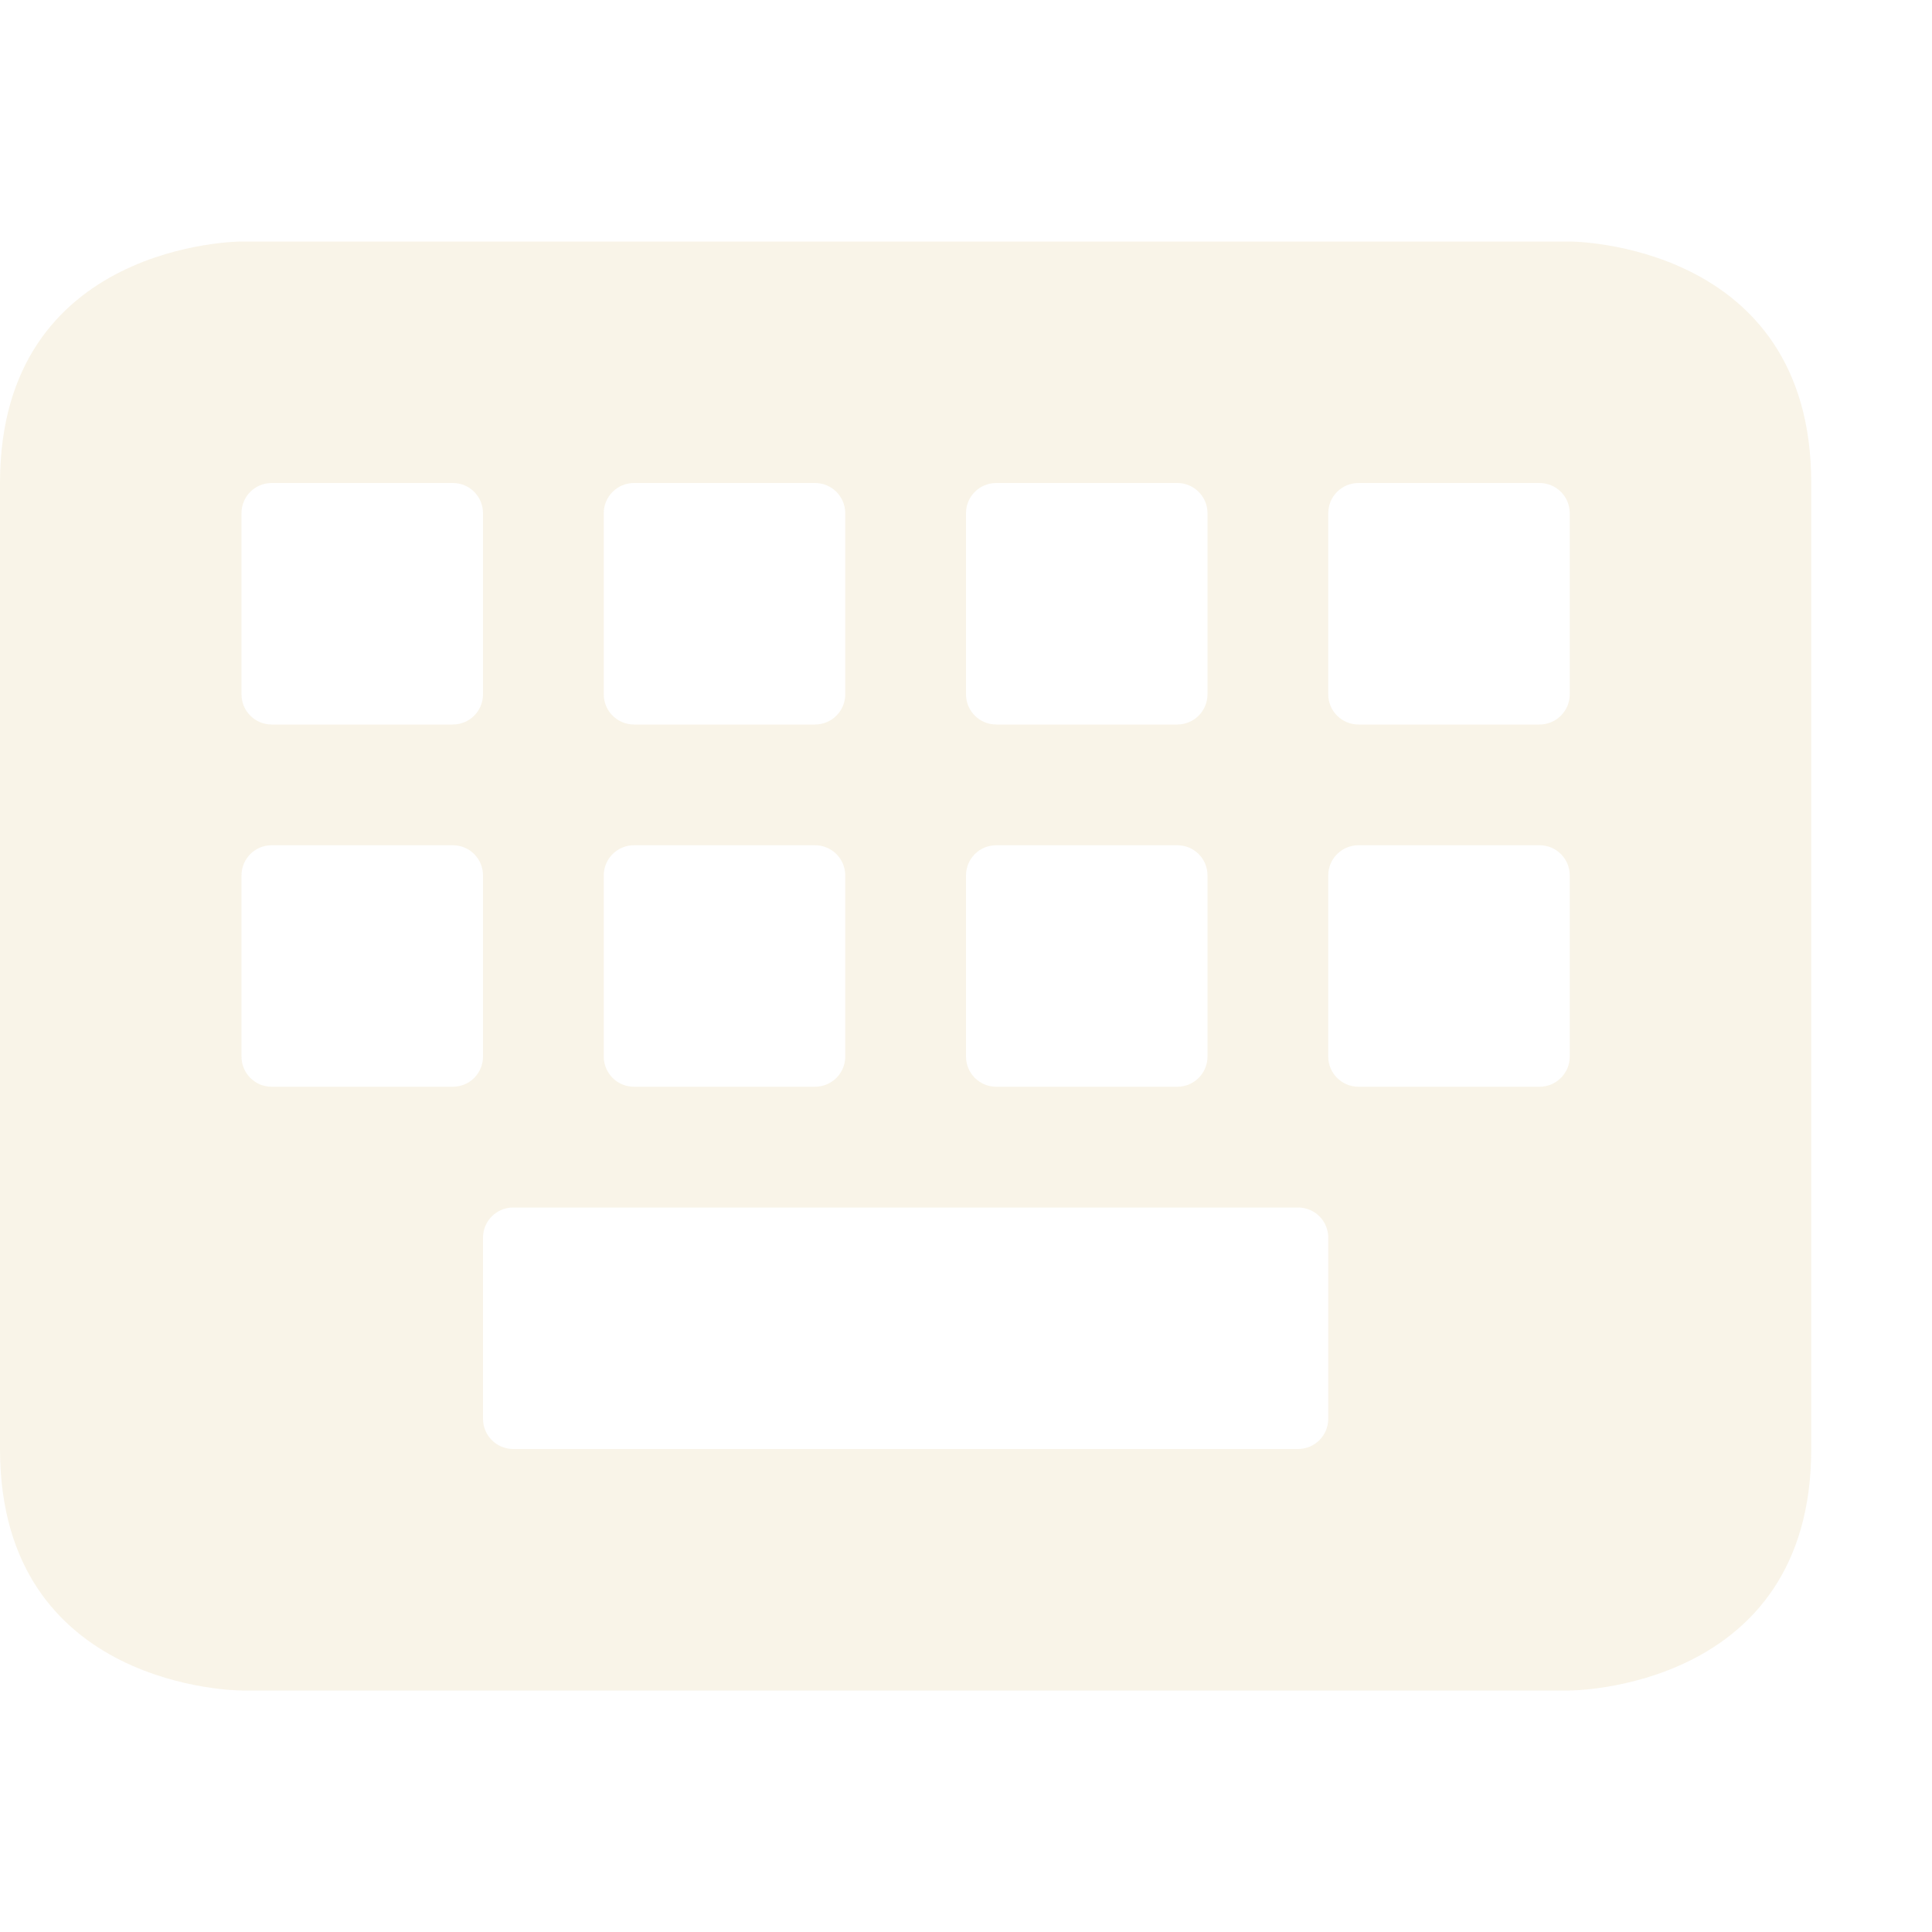 <svg xmlns="http://www.w3.org/2000/svg" width="16" height="16" version="1.1">
 <defs>
  <style id="current-color-scheme" type="text/css">
   .ColorScheme-Text { color:#ebdbb2; } .ColorScheme-Highlight { color:#458588; }
  </style>
 </defs>
 <path style="opacity:0.3;fill:currentColor" class="ColorScheme-Text" d="M 2,2 C 2,2 0,2 0,4 V 12 C 0,14 2,14 2,14 H 13 C 13,14 15,14 15,12 V 4 C 15,2 13,2 13,2 Z M 2.25,4 H 3.75 C 3.889,4 4,4.112 4,4.25 V 5.75 C 4,5.888 3.889,6 3.75,6 H 2.25 C 2.111,6 2,5.888 2,5.75 V 4.25 C 2,4.112 2.111,4 2.25,4 Z M 5.25,4 H 6.75 C 6.888,4 7,4.112 7,4.25 V 5.75 C 7,5.888 6.888,6 6.75,6 H 5.25 C 5.112,6 5,5.888 5,5.75 V 4.25 C 5,4.112 5.112,4 5.25,4 Z M 8.25,4 H 9.75 C 9.888,4 10,4.112 10,4.25 V 5.75 C 10,5.888 9.888,6 9.75,6 H 8.25 C 8.112,6 8,5.888 8,5.75 V 4.25 C 8,4.112 8.112,4 8.25,4 Z M 11.25,4 H 12.75 C 12.888,4 13,4.112 13,4.25 V 5.75 C 13,5.888 12.888,6 12.75,6 H 11.25 C 11.112,6 11,5.888 11,5.75 V 4.25 C 11,4.112 11.112,4 11.25,4 Z M 2.25,7 H 3.75 C 3.889,7 4,7.112 4,7.25 V 8.75 C 4,8.888 3.889,9 3.75,9 H 2.25 C 2.111,9 2,8.888 2,8.75 V 7.25 C 2,7.112 2.111,7 2.25,7 Z M 5.25,7 H 6.75 C 6.888,7 7,7.112 7,7.25 V 8.75 C 7,8.888 6.888,9 6.75,9 H 5.25 C 5.112,9 5,8.888 5,8.75 V 7.25 C 5,7.112 5.112,7 5.25,7 Z M 8.25,7 H 9.75 C 9.889,7 10,7.112 10,7.25 V 8.75 C 10,8.888 9.888,9 9.75,9 H 8.25 C 8.112,9 8,8.888 8,8.75 V 7.25 C 8,7.112 8.112,7 8.25,7 Z M 11.25,7 H 12.75 C 12.889,7 13,7.112 13,7.25 V 8.75 C 13,8.888 12.888,9 12.75,9 H 11.25 C 11.112,9 11,8.888 11,8.75 V 7.25 C 11,7.112 11.112,7 11.25,7 Z M 4.25,10 H 10.75 C 10.889,10 11,10.112 11,10.25 V 11.75 C 11,11.888 10.888,12 10.75,12 H 4.25 C 4.112,12 4,11.888 4,11.75 V 10.25 C 4,10.112 4.112,10 4.25,10 Z"/>
</svg>
